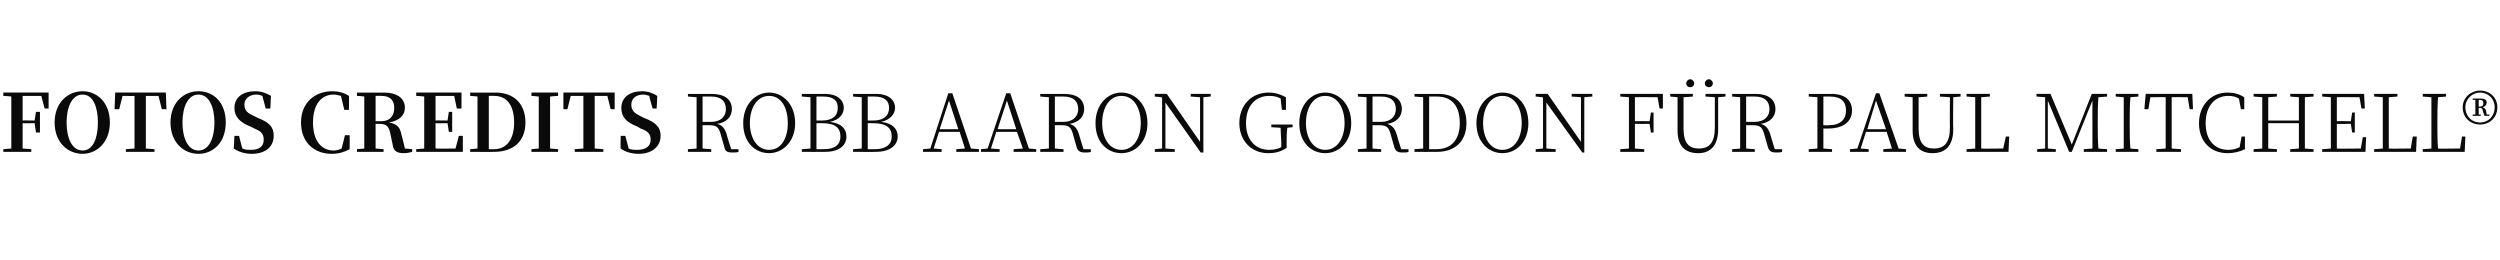 <?xml version="1.0" standalone="no"?><!DOCTYPE svg PUBLIC "-//W3C//DTD SVG 1.1//EN" "http://www.w3.org/Graphics/SVG/1.1/DTD/svg11.dtd"><svg xmlns="http://www.w3.org/2000/svg" version="1.1" width="375.4px" height="39.1px" viewBox="0 -13 375.4 39.1" style="top:-13px">  <desc>Fotos Credits Robb Aaron Gordon f r Paul Mitchell®</desc>  <defs/>  <g id="Polygon13515">    <path d="M 3.4 1.4 C 3.4 2.6 3.4 3.8 3.4 5.1 C 3.37 5.06 5.2 5.1 5.2 5.1 L 5.4 3.8 L 6 3.8 L 6 6.9 L 5.4 6.9 L 5.2 5.5 C 5.2 5.5 3.37 5.52 3.4 5.5 C 3.4 6.9 3.4 8.1 3.4 9.3 C 3.41 9.29 4.7 9.4 4.7 9.4 L 4.7 9.8 L 0.5 9.8 L 0.5 9.4 C 0.5 9.4 1.68 9.31 1.7 9.3 C 1.7 8.1 1.7 6.9 1.7 5.7 C 1.7 5.7 1.7 5.1 1.7 5.1 C 1.7 3.9 1.7 2.7 1.7 1.5 C 1.68 1.46 0.5 1.4 0.5 1.4 L 0.5 0.9 L 7.3 0.9 L 7.3 3.3 L 6.7 3.3 L 6.2 1.4 C 6.2 1.4 3.41 1.43 3.4 1.4 Z M 12.4 9.6 C 14 9.6 14.7 7.7 14.7 5.4 C 14.7 3.1 14 1.2 12.4 1.2 C 10.8 1.2 10 3.1 10 5.4 C 10 7.7 10.8 9.6 12.4 9.6 Z M 16.5 5.4 C 16.5 8.4 14.5 10.1 12.4 10.1 C 10.2 10.1 8.2 8.4 8.2 5.4 C 8.2 2.4 10.2 0.7 12.4 0.7 C 14.5 0.7 16.5 2.3 16.5 5.4 Z M 21.9 1.4 C 21.9 2.6 21.9 3.9 21.9 5.1 C 21.9 5.1 21.9 5.7 21.9 5.7 C 21.9 6.9 21.9 8.1 21.9 9.3 C 21.94 9.31 23.2 9.4 23.2 9.4 L 23.2 9.8 L 18.9 9.8 L 18.9 9.4 C 18.9 9.4 20.22 9.31 20.2 9.3 C 20.2 8.1 20.2 6.9 20.2 5.7 C 20.2 5.7 20.2 5.1 20.2 5.1 C 20.2 3.9 20.2 2.6 20.2 1.4 C 20.22 1.43 18.4 1.4 18.4 1.4 L 17.9 3.4 L 17.2 3.4 L 17.3 0.9 L 24.9 0.9 L 25 3.4 L 24.3 3.4 L 23.8 1.4 C 23.8 1.4 21.94 1.43 21.9 1.4 Z M 29.8 9.6 C 31.4 9.6 32.2 7.7 32.2 5.4 C 32.2 3.1 31.4 1.2 29.8 1.2 C 28.2 1.2 27.4 3.1 27.4 5.4 C 27.4 7.7 28.2 9.6 29.8 9.6 Z M 33.9 5.4 C 33.9 8.4 32 10.1 29.8 10.1 C 27.6 10.1 25.6 8.4 25.6 5.4 C 25.6 2.4 27.6 0.7 29.8 0.7 C 32 0.7 33.9 2.3 33.9 5.4 Z M 38.7 4.7 C 40.5 5.4 41.1 6.1 41.1 7.4 C 41.1 9 39.9 10.1 37.8 10.1 C 36.8 10.1 35.8 9.8 35.1 9.3 C 35.11 9.35 35.2 7.4 35.2 7.4 L 35.9 7.4 C 35.9 7.4 36.36 9.29 36.4 9.3 C 36.8 9.5 37.2 9.5 37.7 9.5 C 38.9 9.5 39.6 9 39.6 8 C 39.6 7.1 39.2 6.7 38.2 6.3 C 38.2 6.3 37.6 6 37.6 6 C 36.1 5.4 35.2 4.6 35.2 3.2 C 35.2 1.6 36.5 0.7 38.3 0.7 C 39.3 0.7 40 1 40.7 1.4 C 40.67 1.38 40.6 3.3 40.6 3.3 L 39.9 3.3 C 39.9 3.3 39.41 1.42 39.4 1.4 C 39.1 1.3 38.9 1.2 38.5 1.2 C 37.5 1.2 36.7 1.8 36.7 2.7 C 36.7 3.6 37.2 4 38.1 4.4 C 38.1 4.4 38.7 4.7 38.7 4.7 Z M 52.5 9.4 C 51.8 9.8 50.9 10.1 49.8 10.1 C 47.2 10.1 45.2 8.4 45.2 5.4 C 45.2 2.4 47.3 0.7 49.9 0.7 C 50.8 0.7 51.6 0.9 52.4 1.4 C 52.43 1.38 52.4 3.5 52.4 3.5 L 51.7 3.5 C 51.7 3.5 51.19 1.4 51.2 1.4 C 50.8 1.3 50.5 1.2 50.1 1.2 C 48.3 1.2 47 2.6 47 5.4 C 47 8.2 48.3 9.6 50.1 9.6 C 50.5 9.6 50.9 9.5 51.3 9.3 C 51.29 9.34 51.8 7.3 51.8 7.3 L 52.5 7.3 C 52.5 7.3 52.53 9.37 52.5 9.4 Z M 57.3 5.2 C 58.6 5.2 59.2 4.3 59.2 3.2 C 59.2 2.1 58.6 1.4 57.3 1.4 C 57.3 1.4 56.4 1.4 56.4 1.4 C 56.4 2.6 56.4 3.8 56.4 5.2 C 56.4 5.2 57.3 5.2 57.3 5.2 Z M 61.9 9.4 C 61.9 9.4 61.88 9.83 61.9 9.8 C 61.5 9.9 61.2 10 60.6 10 C 59.7 10 59.1 9.7 59 8.9 C 59 8.9 58.6 7 58.6 7 C 58.4 6 58 5.6 57 5.6 C 57 5.6 56.4 5.6 56.4 5.6 C 56.4 6.9 56.4 8.1 56.4 9.3 C 56.42 9.31 57.6 9.4 57.6 9.4 L 57.6 9.8 L 53.6 9.8 L 53.6 9.4 C 53.6 9.4 54.72 9.31 54.7 9.3 C 54.7 8.1 54.7 6.9 54.7 5.7 C 54.7 5.7 54.7 5.1 54.7 5.1 C 54.7 3.9 54.7 2.7 54.7 1.5 C 54.72 1.46 53.6 1.4 53.6 1.4 L 53.6 0.9 C 53.6 0.9 57.64 0.92 57.6 0.9 C 59.7 0.9 60.8 1.8 60.8 3.2 C 60.8 4.2 60.1 5.1 58.4 5.4 C 59.7 5.6 60.1 6.2 60.3 7.3 C 60.34 7.31 60.8 9.3 60.8 9.3 L 61.9 9.4 Z M 69.5 7.4 L 69.5 9.8 L 62.5 9.8 L 62.5 9.4 C 62.5 9.4 63.68 9.31 63.7 9.3 C 63.7 8.1 63.7 6.9 63.7 5.7 C 63.7 5.7 63.7 5.1 63.7 5.1 C 63.7 3.9 63.7 2.7 63.7 1.5 C 63.68 1.46 62.5 1.4 62.5 1.4 L 62.5 0.9 L 69.3 0.9 L 69.3 3.3 L 68.6 3.3 L 68.2 1.4 C 68.2 1.4 65.41 1.43 65.4 1.4 C 65.4 2.6 65.4 3.8 65.4 5.1 C 65.37 5.06 67.2 5.1 67.2 5.1 L 67.4 3.8 L 67.9 3.8 L 67.9 6.8 L 67.4 6.8 L 67.2 5.5 C 67.2 5.5 65.37 5.52 65.4 5.5 C 65.4 6.9 65.4 8.1 65.4 9.3 C 65.41 9.34 68.4 9.3 68.4 9.3 L 68.9 7.4 L 69.5 7.4 Z M 74.2 9.4 C 76.1 9.4 77.2 7.9 77.2 5.4 C 77.2 2.8 76.1 1.4 74.2 1.4 C 74.2 1.4 73.4 1.4 73.4 1.4 C 73.4 2.6 73.4 3.9 73.4 5.1 C 73.4 5.1 73.4 5.5 73.4 5.5 C 73.4 6.9 73.4 8.1 73.4 9.4 C 73.4 9.4 74.2 9.4 74.2 9.4 Z M 74.4 0.9 C 77.2 0.9 78.9 2.6 78.9 5.4 C 78.9 8.2 77.1 9.8 74.2 9.8 C 74.21 9.83 70.6 9.8 70.6 9.8 L 70.6 9.4 C 70.6 9.4 71.7 9.31 71.7 9.3 C 71.7 8.1 71.7 6.9 71.7 5.5 C 71.7 5.5 71.7 5.1 71.7 5.1 C 71.7 3.9 71.7 2.7 71.7 1.5 C 71.7 1.47 70.6 1.4 70.6 1.4 L 70.6 0.9 C 70.6 0.9 74.42 0.92 74.4 0.9 Z M 82.6 1.5 C 82.6 2.7 82.6 3.9 82.6 5.1 C 82.6 5.1 82.6 5.7 82.6 5.7 C 82.6 6.9 82.6 8.1 82.6 9.3 C 82.62 9.31 83.8 9.4 83.8 9.4 L 83.8 9.8 L 79.8 9.8 L 79.8 9.4 C 79.8 9.4 80.89 9.31 80.9 9.3 C 80.9 8.1 80.9 6.9 80.9 5.7 C 80.9 5.7 80.9 5.1 80.9 5.1 C 80.9 3.9 80.9 2.7 80.9 1.5 C 80.89 1.47 79.8 1.4 79.8 1.4 L 79.8 0.9 L 83.8 0.9 L 83.8 1.4 C 83.8 1.4 82.62 1.47 82.6 1.5 Z M 89.3 1.4 C 89.3 2.6 89.3 3.9 89.3 5.1 C 89.3 5.1 89.3 5.7 89.3 5.7 C 89.3 6.9 89.3 8.1 89.3 9.3 C 89.3 9.31 90.6 9.4 90.6 9.4 L 90.6 9.8 L 86.3 9.8 L 86.3 9.4 C 86.3 9.4 87.59 9.31 87.6 9.3 C 87.6 8.1 87.6 6.9 87.6 5.7 C 87.6 5.7 87.6 5.1 87.6 5.1 C 87.6 3.9 87.6 2.6 87.6 1.4 C 87.59 1.43 85.7 1.4 85.7 1.4 L 85.2 3.4 L 84.6 3.4 L 84.6 0.9 L 92.3 0.9 L 92.3 3.4 L 91.7 3.4 L 91.2 1.4 C 91.2 1.4 89.3 1.43 89.3 1.4 Z M 96.7 4.7 C 98.5 5.4 99.2 6.1 99.2 7.4 C 99.2 9 97.9 10.1 95.9 10.1 C 94.9 10.1 93.8 9.8 93.2 9.3 C 93.16 9.35 93.2 7.4 93.2 7.4 L 93.9 7.4 C 93.9 7.4 94.4 9.29 94.4 9.3 C 94.8 9.5 95.2 9.5 95.7 9.5 C 96.9 9.5 97.7 9 97.7 8 C 97.7 7.1 97.3 6.7 96.2 6.3 C 96.2 6.3 95.7 6 95.7 6 C 94.1 5.4 93.3 4.6 93.3 3.2 C 93.3 1.6 94.6 0.7 96.4 0.7 C 97.3 0.7 98.1 1 98.7 1.4 C 98.71 1.38 98.6 3.3 98.6 3.3 L 98 3.3 C 98 3.3 97.45 1.42 97.5 1.4 C 97.2 1.3 96.9 1.2 96.6 1.2 C 95.5 1.2 94.8 1.8 94.8 2.7 C 94.8 3.6 95.3 4 96.1 4.4 C 96.1 4.4 96.7 4.7 96.7 4.7 Z M 106.8 5.3 C 108.2 5.3 109 4.5 109 3.4 C 109 2.2 108.3 1.5 106.8 1.5 C 106.8 1.5 105.5 1.5 105.5 1.5 C 105.5 2.7 105.5 3.9 105.5 5.3 C 105.5 5.3 106.8 5.3 106.8 5.3 Z M 110.9 9.4 C 110.9 9.4 110.88 9.83 110.9 9.8 C 110.7 9.9 110.4 9.9 110 9.9 C 109.2 9.9 108.9 9.7 108.8 9.2 C 108.8 9.2 108.2 7.1 108.2 7.1 C 107.9 6 107.5 5.8 106.4 5.8 C 106.4 5.8 105.5 5.8 105.5 5.8 C 105.5 7 105.5 8.2 105.5 9.3 C 105.51 9.32 106.8 9.4 106.8 9.4 L 106.8 9.8 L 103.3 9.8 L 103.3 9.4 C 103.3 9.4 104.6 9.32 104.6 9.3 C 104.6 8.2 104.6 7 104.6 5.8 C 104.6 5.8 104.6 5.1 104.6 5.1 C 104.6 3.9 104.6 2.8 104.6 1.6 C 104.6 1.61 103.3 1.5 103.3 1.5 L 103.3 1.1 C 103.3 1.1 106.85 1.12 106.8 1.1 C 108.8 1.1 109.9 1.9 109.9 3.4 C 109.9 4.5 109.1 5.4 107.7 5.6 C 108.4 5.8 108.8 6.2 109.1 7.1 C 109.06 7.13 109.8 9.4 109.8 9.4 L 110.9 9.4 Z M 115.5 9.5 C 117.4 9.5 118.3 7.6 118.3 5.5 C 118.3 3.3 117.4 1.4 115.5 1.4 C 113.6 1.4 112.6 3.3 112.6 5.5 C 112.6 7.6 113.6 9.5 115.5 9.5 Z M 119.4 5.5 C 119.4 8.3 117.5 10 115.5 10 C 113.4 10 111.6 8.4 111.6 5.5 C 111.6 2.7 113.4 0.9 115.5 0.9 C 117.5 0.9 119.4 2.6 119.4 5.5 Z M 123.7 9.4 C 125.4 9.4 126.2 8.7 126.2 7.5 C 126.2 6.2 125.4 5.5 123.5 5.5 C 123.5 5.5 122.6 5.5 122.6 5.5 C 122.6 7 122.6 8.2 122.6 9.4 C 122.6 9.4 123.7 9.4 123.7 9.4 Z M 122.6 1.5 C 122.6 2.7 122.6 3.9 122.6 5.1 C 122.6 5.1 123.4 5.1 123.4 5.1 C 125 5.1 125.8 4.4 125.8 3.2 C 125.8 2.1 125.2 1.5 123.6 1.5 C 123.6 1.5 122.6 1.5 122.6 1.5 Z M 123.9 1.1 C 125.7 1.1 126.7 2 126.7 3.2 C 126.7 4.1 126.1 5 124.6 5.3 C 126.4 5.5 127.1 6.4 127.1 7.5 C 127.1 8.7 126.2 9.8 123.9 9.8 C 123.88 9.83 120.4 9.8 120.4 9.8 L 120.4 9.4 C 120.4 9.4 121.7 9.32 121.7 9.3 C 121.7 8.2 121.7 7 121.7 5.8 C 121.7 5.8 121.7 5.1 121.7 5.1 C 121.7 3.9 121.7 2.8 121.7 1.6 C 121.7 1.61 120.4 1.5 120.4 1.5 L 120.4 1.1 C 120.4 1.1 123.91 1.12 123.9 1.1 Z M 131.4 9.4 C 133 9.4 133.9 8.7 133.9 7.5 C 133.9 6.2 133.1 5.5 131.1 5.5 C 131.1 5.5 130.3 5.5 130.3 5.5 C 130.3 7 130.3 8.2 130.3 9.4 C 130.3 9.4 131.4 9.4 131.4 9.4 Z M 130.3 1.5 C 130.3 2.7 130.3 3.9 130.3 5.1 C 130.3 5.1 131.1 5.1 131.1 5.1 C 132.7 5.1 133.5 4.4 133.5 3.2 C 133.5 2.1 132.8 1.5 131.3 1.5 C 131.3 1.5 130.3 1.5 130.3 1.5 Z M 131.6 1.1 C 133.4 1.1 134.4 2 134.4 3.2 C 134.4 4.1 133.7 5 132.3 5.3 C 134.1 5.5 134.8 6.4 134.8 7.5 C 134.8 8.7 133.8 9.8 131.5 9.8 C 131.53 9.83 128.1 9.8 128.1 9.8 L 128.1 9.4 C 128.1 9.4 129.36 9.32 129.4 9.3 C 129.4 8.2 129.4 7 129.4 5.8 C 129.4 5.8 129.4 5.1 129.4 5.1 C 129.4 3.9 129.4 2.8 129.4 1.6 C 129.36 1.61 128.1 1.5 128.1 1.5 L 128.1 1.1 C 128.1 1.1 131.57 1.12 131.6 1.1 Z M 143.9 6.4 L 142.5 2.1 L 141.1 6.4 L 143.9 6.4 Z M 147 9.4 L 147 9.8 L 143.6 9.8 L 143.6 9.4 L 144.9 9.3 L 144.1 6.8 L 141 6.8 L 140.2 9.3 L 141.4 9.4 L 141.4 9.8 L 138.6 9.8 L 138.6 9.4 L 139.7 9.3 L 142.4 1 L 143 1 L 145.8 9.3 L 147 9.4 Z M 152.6 6.4 L 151.2 2.1 L 149.8 6.4 L 152.6 6.4 Z M 155.6 9.4 L 155.6 9.8 L 152.2 9.8 L 152.2 9.4 L 153.6 9.3 L 152.7 6.8 L 149.6 6.8 L 148.8 9.3 L 150.1 9.4 L 150.1 9.8 L 147.3 9.8 L 147.3 9.4 L 148.3 9.3 L 151.1 1 L 151.7 1 L 154.5 9.3 L 155.6 9.4 Z M 159.7 5.3 C 161.1 5.3 161.9 4.5 161.9 3.4 C 161.9 2.2 161.2 1.5 159.7 1.5 C 159.7 1.5 158.4 1.5 158.4 1.5 C 158.4 2.7 158.4 3.9 158.4 5.3 C 158.4 5.3 159.7 5.3 159.7 5.3 Z M 163.8 9.4 C 163.8 9.4 163.8 9.83 163.8 9.8 C 163.6 9.9 163.3 9.9 162.9 9.9 C 162.2 9.9 161.9 9.7 161.7 9.2 C 161.7 9.2 161.1 7.1 161.1 7.1 C 160.8 6 160.4 5.8 159.3 5.8 C 159.3 5.8 158.4 5.8 158.4 5.8 C 158.4 7 158.4 8.2 158.4 9.3 C 158.43 9.32 159.7 9.4 159.7 9.4 L 159.7 9.8 L 156.2 9.8 L 156.2 9.4 C 156.2 9.4 157.52 9.32 157.5 9.3 C 157.5 8.2 157.5 7 157.5 5.8 C 157.5 5.8 157.5 5.1 157.5 5.1 C 157.5 3.9 157.5 2.8 157.5 1.6 C 157.52 1.61 156.2 1.5 156.2 1.5 L 156.2 1.1 C 156.2 1.1 159.77 1.12 159.8 1.1 C 161.7 1.1 162.8 1.9 162.8 3.4 C 162.8 4.5 162 5.4 160.6 5.6 C 161.3 5.8 161.7 6.2 162 7.1 C 161.98 7.13 162.7 9.4 162.7 9.4 L 163.8 9.4 Z M 168.4 9.5 C 170.3 9.5 171.3 7.6 171.3 5.5 C 171.3 3.3 170.3 1.4 168.4 1.4 C 166.5 1.4 165.5 3.3 165.5 5.5 C 165.5 7.6 166.5 9.5 168.4 9.5 Z M 172.3 5.5 C 172.3 8.3 170.5 10 168.4 10 C 166.3 10 164.5 8.4 164.5 5.5 C 164.5 2.7 166.3 0.9 168.4 0.9 C 170.4 0.9 172.3 2.6 172.3 5.5 Z M 181.8 1.5 L 180.7 1.6 L 180.7 9.9 L 180.3 9.9 L 175 2.4 L 175 9.3 L 176.4 9.4 L 176.4 9.8 L 173.4 9.8 L 173.4 9.4 L 174.5 9.3 L 174.5 1.7 L 174.4 1.6 L 173.4 1.5 L 173.4 1.1 L 175.2 1.1 L 180.2 8.3 L 180.2 1.6 L 178.8 1.5 L 178.8 1.1 L 181.8 1.1 L 181.8 1.5 Z M 194.1 6.1 C 194.1 6.1 193.26 6.16 193.3 6.2 C 193.2 6.9 193.2 7.7 193.2 8.6 C 193.2 8.6 193.2 9.2 193.2 9.2 C 192.3 9.8 191.5 10 190.4 10 C 187.9 10 186.1 8.1 186.1 5.5 C 186.1 2.8 187.9 0.9 190.5 0.9 C 191.6 0.9 192.3 1.2 193.1 1.6 C 193.09 1.61 193.1 3.5 193.1 3.5 L 192.5 3.5 C 192.5 3.5 192.28 1.85 192.3 1.8 C 191.8 1.5 191.2 1.4 190.6 1.4 C 188.5 1.4 187.1 2.9 187.1 5.5 C 187.1 8 188.5 9.5 190.6 9.5 C 191.2 9.5 191.8 9.4 192.4 9.1 C 192.4 9.1 192.4 8.6 192.4 8.6 C 192.4 7.8 192.3 7 192.3 6.2 C 192.34 6.18 190.9 6.1 190.9 6.1 L 190.9 5.7 L 194.1 5.7 L 194.1 6.1 Z M 199 9.5 C 200.9 9.5 201.9 7.6 201.9 5.5 C 201.9 3.3 200.9 1.4 199 1.4 C 197.1 1.4 196.1 3.3 196.1 5.5 C 196.1 7.6 197.1 9.5 199 9.5 Z M 202.9 5.5 C 202.9 8.3 201.1 10 199 10 C 196.9 10 195.1 8.4 195.1 5.5 C 195.1 2.7 196.9 0.9 199 0.9 C 201 0.9 202.9 2.6 202.9 5.5 Z M 207.4 5.3 C 208.8 5.3 209.6 4.5 209.6 3.4 C 209.6 2.2 208.9 1.5 207.4 1.5 C 207.4 1.5 206.1 1.5 206.1 1.5 C 206.1 2.7 206.1 3.9 206.1 5.3 C 206.1 5.3 207.4 5.3 207.4 5.3 Z M 211.5 9.4 C 211.5 9.4 211.5 9.83 211.5 9.8 C 211.3 9.9 211 9.9 210.6 9.9 C 209.9 9.9 209.6 9.7 209.4 9.2 C 209.4 9.2 208.8 7.1 208.8 7.1 C 208.5 6 208.1 5.8 207 5.8 C 207 5.8 206.1 5.8 206.1 5.8 C 206.1 7 206.1 8.2 206.1 9.3 C 206.13 9.32 207.4 9.4 207.4 9.4 L 207.4 9.8 L 203.9 9.8 L 203.9 9.4 C 203.9 9.4 205.22 9.32 205.2 9.3 C 205.2 8.2 205.2 7 205.2 5.8 C 205.2 5.8 205.2 5.1 205.2 5.1 C 205.2 3.9 205.2 2.8 205.2 1.6 C 205.22 1.61 203.9 1.5 203.9 1.5 L 203.9 1.1 C 203.9 1.1 207.47 1.12 207.5 1.1 C 209.4 1.1 210.5 1.9 210.5 3.4 C 210.5 4.5 209.7 5.4 208.3 5.6 C 209 5.8 209.4 6.2 209.7 7.1 C 209.68 7.13 210.4 9.4 210.4 9.4 L 211.5 9.4 Z M 215.7 9.4 C 218 9.4 219.2 7.9 219.2 5.5 C 219.2 2.9 218 1.5 215.8 1.5 C 215.8 1.5 214.6 1.5 214.6 1.5 C 214.6 2.7 214.6 3.9 214.6 5.2 C 214.6 5.2 214.6 5.6 214.6 5.6 C 214.6 7 214.6 8.2 214.6 9.4 C 214.6 9.4 215.7 9.4 215.7 9.4 Z M 216 1.1 C 218.6 1.1 220.2 2.7 220.2 5.5 C 220.2 8.2 218.5 9.8 215.8 9.8 C 215.79 9.83 212.4 9.8 212.4 9.8 L 212.4 9.4 C 212.4 9.4 213.66 9.32 213.7 9.3 C 213.7 8.2 213.7 7 213.7 5.6 C 213.7 5.6 213.7 5.2 213.7 5.2 C 213.7 4 213.7 2.8 213.7 1.6 C 213.66 1.61 212.4 1.5 212.4 1.5 L 212.4 1.1 C 212.4 1.1 216 1.12 216 1.1 Z M 225.6 9.5 C 227.5 9.5 228.5 7.6 228.5 5.5 C 228.5 3.3 227.5 1.4 225.6 1.4 C 223.7 1.4 222.7 3.3 222.7 5.5 C 222.7 7.6 223.7 9.5 225.6 9.5 Z M 229.5 5.5 C 229.5 8.3 227.7 10 225.6 10 C 223.6 10 221.7 8.4 221.7 5.5 C 221.7 2.7 223.6 0.9 225.6 0.9 C 227.7 0.9 229.5 2.6 229.5 5.5 Z M 239.1 1.5 L 237.9 1.6 L 237.9 9.9 L 237.6 9.9 L 232.2 2.4 L 232.2 9.3 L 233.6 9.4 L 233.6 9.8 L 230.6 9.8 L 230.6 9.4 L 231.7 9.3 L 231.7 1.7 L 231.6 1.6 L 230.6 1.5 L 230.6 1.1 L 232.4 1.1 L 237.4 8.3 L 237.4 1.6 L 236 1.5 L 236 1.1 L 239.1 1.1 L 239.1 1.5 Z M 245.5 1.6 C 245.5 2.7 245.5 3.9 245.5 5.2 C 245.49 5.18 247.7 5.2 247.7 5.2 L 247.9 3.9 L 248.3 3.9 L 248.3 6.9 L 247.9 6.9 L 247.7 5.6 C 247.7 5.6 245.49 5.62 245.5 5.6 C 245.5 7 245.5 8.2 245.5 9.3 C 245.52 9.32 246.9 9.4 246.9 9.4 L 246.9 9.8 L 243.3 9.8 L 243.3 9.4 C 243.3 9.4 244.59 9.32 244.6 9.3 C 244.6 8.2 244.6 7 244.6 5.8 C 244.6 5.8 244.6 5.1 244.6 5.1 C 244.6 3.9 244.6 2.8 244.6 1.6 C 244.59 1.61 243.3 1.5 243.3 1.5 L 243.3 1.1 L 249.7 1.1 L 249.7 3.3 L 249.2 3.3 L 248.9 1.6 C 248.9 1.6 245.52 1.57 245.5 1.6 Z M 256 -0.5 C 256 -0.8 256.3 -1.1 256.6 -1.1 C 256.9 -1.1 257.2 -0.8 257.2 -0.5 C 257.2 -0.1 256.9 0.1 256.6 0.1 C 256.3 0.1 256 -0.1 256 -0.5 Z M 253.2 -0.5 C 253.2 -0.8 253.5 -1.1 253.8 -1.1 C 254.1 -1.1 254.4 -0.8 254.4 -0.5 C 254.4 -0.1 254.1 0.1 253.8 0.1 C 253.5 0.1 253.2 -0.1 253.2 -0.5 Z M 259.1 1.5 L 258 1.6 C 258 1.6 257.99 6.42 258 6.4 C 258 8.9 256.8 10 255 10 C 253.1 10 251.9 9 251.9 6.6 C 251.9 6.6 251.9 5.2 251.9 5.2 C 251.9 4 251.9 2.8 251.9 1.6 C 251.89 1.6 250.8 1.5 250.8 1.5 L 250.8 1.1 L 254.2 1.1 L 254.2 1.5 C 254.2 1.5 252.81 1.62 252.8 1.6 C 252.8 2.8 252.8 4 252.8 5.2 C 252.8 5.2 252.8 6.3 252.8 6.3 C 252.8 8.6 253.7 9.3 255.1 9.3 C 256.7 9.3 257.5 8.4 257.5 6.1 C 257.51 6.09 257.5 1.6 257.5 1.6 L 256.1 1.5 L 256.1 1.1 L 259.1 1.1 L 259.1 1.5 Z M 263.5 5.3 C 264.9 5.3 265.7 4.5 265.7 3.4 C 265.7 2.2 265 1.5 263.5 1.5 C 263.5 1.5 262.2 1.5 262.2 1.5 C 262.2 2.7 262.2 3.9 262.2 5.3 C 262.2 5.3 263.5 5.3 263.5 5.3 Z M 267.6 9.4 C 267.6 9.4 267.61 9.83 267.6 9.8 C 267.4 9.9 267.1 9.9 266.7 9.9 C 266 9.9 265.7 9.7 265.5 9.2 C 265.5 9.2 264.9 7.1 264.9 7.1 C 264.6 6 264.2 5.8 263.1 5.8 C 263.1 5.8 262.2 5.8 262.2 5.8 C 262.2 7 262.2 8.2 262.2 9.3 C 262.25 9.32 263.5 9.4 263.5 9.4 L 263.5 9.8 L 260.1 9.8 L 260.1 9.4 C 260.1 9.4 261.33 9.32 261.3 9.3 C 261.3 8.2 261.3 7 261.3 5.8 C 261.3 5.8 261.3 5.1 261.3 5.1 C 261.3 3.9 261.3 2.8 261.3 1.6 C 261.33 1.61 260.1 1.5 260.1 1.5 L 260.1 1.1 C 260.1 1.1 263.58 1.12 263.6 1.1 C 265.5 1.1 266.6 1.9 266.6 3.4 C 266.6 4.5 265.8 5.4 264.4 5.6 C 265.1 5.8 265.5 6.2 265.8 7.1 C 265.79 7.13 266.5 9.4 266.5 9.4 L 267.6 9.4 Z M 273.8 1.5 C 273.8 2.7 273.8 3.9 273.8 5.1 C 273.76 5.14 273.8 5.8 273.8 5.8 C 273.8 5.8 274.58 5.84 274.6 5.8 C 276.4 5.8 277.2 4.9 277.2 3.6 C 277.2 2.3 276.5 1.5 274.8 1.5 C 274.8 1.5 273.8 1.5 273.8 1.5 Z M 273.8 6.3 C 273.8 7.3 273.8 8.3 273.8 9.3 C 273.79 9.32 275.1 9.4 275.1 9.4 L 275.1 9.8 L 271.6 9.8 L 271.6 9.4 C 271.6 9.4 272.87 9.32 272.9 9.3 C 272.9 8.2 272.9 7 272.9 5.8 C 272.9 5.8 272.9 5.1 272.9 5.1 C 272.9 3.9 272.9 2.8 272.9 1.6 C 272.87 1.61 271.6 1.5 271.6 1.5 L 271.6 1.1 C 271.6 1.1 274.98 1.12 275 1.1 C 277.1 1.1 278.1 2.1 278.1 3.6 C 278.1 5.1 277 6.3 274.5 6.3 C 274.5 6.3 273.8 6.3 273.8 6.3 Z M 283.2 6.4 L 281.7 2.1 L 280.4 6.4 L 283.2 6.4 Z M 286.2 9.4 L 286.2 9.8 L 282.8 9.8 L 282.8 9.4 L 284.1 9.3 L 283.3 6.8 L 280.2 6.8 L 279.4 9.3 L 280.6 9.4 L 280.6 9.8 L 277.8 9.8 L 277.8 9.4 L 278.9 9.3 L 281.7 1 L 282.2 1 L 285.1 9.3 L 286.2 9.4 Z M 294.4 1.5 L 293.3 1.6 C 293.3 1.6 293.25 6.42 293.3 6.4 C 293.3 8.9 292.1 10 290.2 10 C 288.4 10 287.2 9 287.2 6.6 C 287.2 6.6 287.2 5.2 287.2 5.2 C 287.2 4 287.2 2.8 287.2 1.6 C 287.16 1.6 286 1.5 286 1.5 L 286 1.1 L 289.4 1.1 L 289.4 1.5 C 289.4 1.5 288.08 1.62 288.1 1.6 C 288.1 2.8 288.1 4 288.1 5.2 C 288.1 5.2 288.1 6.3 288.1 6.3 C 288.1 8.6 289 9.3 290.4 9.3 C 292 9.3 292.8 8.4 292.8 6.1 C 292.77 6.09 292.8 1.6 292.8 1.6 L 291.3 1.5 L 291.3 1.1 L 294.4 1.1 L 294.4 1.5 Z M 301.7 7.5 L 301.6 9.8 L 295.3 9.8 L 295.3 9.4 C 295.3 9.4 296.6 9.32 296.6 9.3 C 296.6 8.1 296.6 7 296.6 5.8 C 296.6 5.8 296.6 5.1 296.6 5.1 C 296.6 3.9 296.6 2.8 296.6 1.6 C 296.6 1.61 295.3 1.5 295.3 1.5 L 295.3 1.1 L 298.8 1.1 L 298.8 1.5 C 298.8 1.5 297.52 1.61 297.5 1.6 C 297.5 2.8 297.5 4 297.5 5.3 C 297.5 5.3 297.5 6 297.5 6 C 297.5 7 297.5 8.2 297.5 9.3 C 297.52 9.35 300.8 9.3 300.8 9.3 L 301.2 7.5 L 301.7 7.5 Z M 315.1 1.6 C 315 2.8 315 3.9 315 5.1 C 315 5.1 315 5.8 315 5.8 C 315 7 315 8.1 315.1 9.3 C 315.07 9.32 316.4 9.4 316.4 9.4 L 316.4 9.8 L 312.9 9.8 L 312.9 9.4 C 312.9 9.4 314.16 9.32 314.2 9.3 C 314.2 8.2 314.2 7 314.2 5.9 C 314.18 5.87 314.2 2.1 314.2 2.1 L 311.1 9.8 L 310.7 9.8 L 307.5 2.1 L 307.5 5 L 307.5 9.3 L 308.7 9.4 L 308.7 9.8 L 305.9 9.8 L 305.9 9.4 L 307.1 9.3 L 307.1 1.6 L 305.8 1.5 L 305.8 1.1 L 307.9 1.1 L 311.1 8.7 L 314.1 1.1 L 316.4 1.1 L 316.4 1.5 C 316.4 1.5 315.07 1.61 315.1 1.6 Z M 319.9 1.6 C 319.8 2.8 319.8 3.9 319.8 5.1 C 319.8 5.1 319.8 5.8 319.8 5.8 C 319.8 7 319.8 8.1 319.9 9.3 C 319.86 9.32 321.1 9.4 321.1 9.4 L 321.1 9.8 L 317.7 9.8 L 317.7 9.4 C 317.7 9.4 318.93 9.32 318.9 9.3 C 318.9 8.2 318.9 7 318.9 5.8 C 318.9 5.8 318.9 5.1 318.9 5.1 C 318.9 3.9 318.9 2.8 318.9 1.6 C 318.93 1.61 317.7 1.5 317.7 1.5 L 317.7 1.1 L 321.1 1.1 L 321.1 1.5 C 321.1 1.5 319.86 1.61 319.9 1.6 Z M 326.1 1.6 C 326.1 2.7 326.1 3.9 326.1 5.1 C 326.1 5.1 326.1 5.8 326.1 5.8 C 326.1 7 326.1 8.1 326.1 9.3 C 326.12 9.32 327.5 9.4 327.5 9.4 L 327.5 9.8 L 323.8 9.8 L 323.8 9.4 C 323.8 9.4 325.2 9.32 325.2 9.3 C 325.2 8.2 325.2 7 325.2 5.8 C 325.2 5.8 325.2 5.1 325.2 5.1 C 325.2 3.9 325.2 2.7 325.2 1.6 C 325.2 1.57 322.9 1.6 322.9 1.6 L 322.6 3.4 L 322 3.4 L 322.2 1.1 L 329.2 1.1 L 329.3 3.4 L 328.8 3.4 L 328.5 1.6 C 328.5 1.6 326.12 1.57 326.1 1.6 Z M 337.1 7.5 C 337.1 7.5 337.09 9.36 337.1 9.4 C 336.3 9.8 335.4 10 334.5 10 C 331.9 10 330.2 8.2 330.2 5.5 C 330.2 2.8 332 0.9 334.5 0.9 C 335.4 0.9 336.2 1.1 337 1.6 C 337 1.56 337 3.4 337 3.4 L 336.5 3.4 C 336.5 3.4 336.18 1.8 336.2 1.8 C 335.7 1.5 335.2 1.4 334.6 1.4 C 332.6 1.4 331.2 2.9 331.2 5.5 C 331.2 8.1 332.6 9.5 334.6 9.5 C 335.2 9.5 335.7 9.4 336.3 9.1 C 336.29 9.14 336.6 7.5 336.6 7.5 L 337.1 7.5 Z M 346.1 1.6 C 346.1 2.8 346.1 3.9 346.1 5.1 C 346.1 5.1 346.1 5.8 346.1 5.8 C 346.1 7 346.1 8.1 346.1 9.3 C 346.09 9.32 347.4 9.4 347.4 9.4 L 347.4 9.8 L 343.9 9.8 L 343.9 9.4 C 343.9 9.4 345.17 9.32 345.2 9.3 C 345.2 8.2 345.2 7 345.2 5.5 C 345.2 5.5 340.6 5.5 340.6 5.5 C 340.6 7 340.6 8.2 340.6 9.3 C 340.6 9.32 341.9 9.4 341.9 9.4 L 341.9 9.8 L 338.4 9.8 L 338.4 9.4 C 338.4 9.4 339.69 9.32 339.7 9.3 C 339.7 8.2 339.7 7 339.7 5.8 C 339.7 5.8 339.7 5.1 339.7 5.1 C 339.7 3.9 339.7 2.8 339.7 1.6 C 339.69 1.61 338.4 1.5 338.4 1.5 L 338.4 1.1 L 341.9 1.1 L 341.9 1.5 C 341.9 1.5 340.6 1.61 340.6 1.6 C 340.6 2.7 340.6 3.9 340.6 5.1 C 340.6 5.1 345.2 5.1 345.2 5.1 C 345.2 3.9 345.2 2.7 345.2 1.6 C 345.17 1.61 343.9 1.5 343.9 1.5 L 343.9 1.1 L 347.4 1.1 L 347.4 1.5 C 347.4 1.5 346.09 1.61 346.1 1.6 Z M 355.3 7.6 L 355.2 9.8 L 348.7 9.8 L 348.7 9.4 C 348.7 9.4 349.95 9.32 350 9.3 C 350 8.2 350 7 350 5.8 C 350 5.8 350 5.1 350 5.1 C 350 3.9 350 2.8 350 1.6 C 349.95 1.61 348.7 1.5 348.7 1.5 L 348.7 1.1 L 355 1.1 L 355.1 3.3 L 354.6 3.3 L 354.3 1.6 C 354.3 1.6 350.88 1.57 350.9 1.6 C 350.9 2.7 350.9 3.9 350.9 5.2 C 350.85 5.18 353 5.2 353 5.2 L 353.2 3.9 L 353.6 3.9 L 353.6 6.9 L 353.2 6.9 L 353 5.6 C 353 5.6 350.85 5.62 350.9 5.6 C 350.9 7 350.9 8.2 350.9 9.3 C 350.88 9.35 354.5 9.3 354.5 9.3 L 354.8 7.6 L 355.3 7.6 Z M 362.9 7.5 L 362.8 9.8 L 356.5 9.8 L 356.5 9.4 C 356.5 9.4 357.77 9.32 357.8 9.3 C 357.8 8.1 357.8 7 357.8 5.8 C 357.8 5.8 357.8 5.1 357.8 5.1 C 357.8 3.9 357.8 2.8 357.8 1.6 C 357.77 1.61 356.5 1.5 356.5 1.5 L 356.5 1.1 L 360 1.1 L 360 1.5 C 360 1.5 358.69 1.61 358.7 1.6 C 358.7 2.8 358.7 4 358.7 5.3 C 358.7 5.3 358.7 6 358.7 6 C 358.7 7 358.7 8.2 358.7 9.3 C 358.69 9.35 362 9.3 362 9.3 L 362.3 7.5 L 362.9 7.5 Z M 370.2 7.5 L 370.1 9.8 L 363.8 9.8 L 363.8 9.4 C 363.8 9.4 365.13 9.32 365.1 9.3 C 365.1 8.1 365.1 7 365.1 5.8 C 365.1 5.8 365.1 5.1 365.1 5.1 C 365.1 3.9 365.1 2.8 365.1 1.6 C 365.13 1.61 363.8 1.5 363.8 1.5 L 363.8 1.1 L 367.3 1.1 L 367.3 1.5 C 367.3 1.5 366.06 1.61 366.1 1.6 C 366 2.8 366 4 366 5.3 C 366 5.3 366 6 366 6 C 366 7 366 8.2 366.1 9.3 C 366.06 9.35 369.4 9.3 369.4 9.3 L 369.7 7.5 L 370.2 7.5 Z M 372.4 3 C 372.8 3 372.9 2.8 372.9 2.5 C 372.9 2.2 372.8 2 372.4 2 C 372.36 1.97 372.2 2 372.2 2 L 372.2 3 C 372.2 3 372.38 3.04 372.4 3 Z M 373.4 4.2 L 373.8 4.2 C 373.8 4.2 373.77 4.39 373.8 4.4 C 373.6 4.4 373.6 4.4 373.4 4.4 C 373.1 4.4 373 4.4 373 4.2 C 373 4.2 372.8 3.6 372.8 3.6 C 372.8 3.3 372.6 3.2 372.4 3.2 C 372.36 3.23 372.2 3.2 372.2 3.2 L 372.2 4.2 L 372.5 4.2 L 372.5 4.4 L 371.3 4.4 L 371.3 4.2 L 371.7 4.2 L 371.7 2 L 371.3 2 L 371.3 1.8 C 371.3 1.8 372.46 1.78 372.5 1.8 C 373.1 1.8 373.4 2 373.4 2.4 C 373.4 2.7 373.2 3 372.8 3.1 C 373 3.2 373.2 3.3 373.3 3.6 C 373.29 3.59 373.4 4.2 373.4 4.2 Z M 374.6 3.1 C 374.6 1.8 373.6 0.9 372.4 0.9 C 371.3 0.9 370.2 1.8 370.2 3.1 C 370.2 4.5 371.2 5.4 372.4 5.4 C 373.6 5.4 374.6 4.5 374.6 3.1 Z M 375 3.1 C 375 4.7 373.8 5.7 372.4 5.7 C 371 5.7 369.8 4.7 369.8 3.1 C 369.8 1.6 371.1 0.6 372.4 0.6 C 373.8 0.6 375 1.6 375 3.1 Z " stroke="none" fill="#0a0a0a"/>  </g></svg>